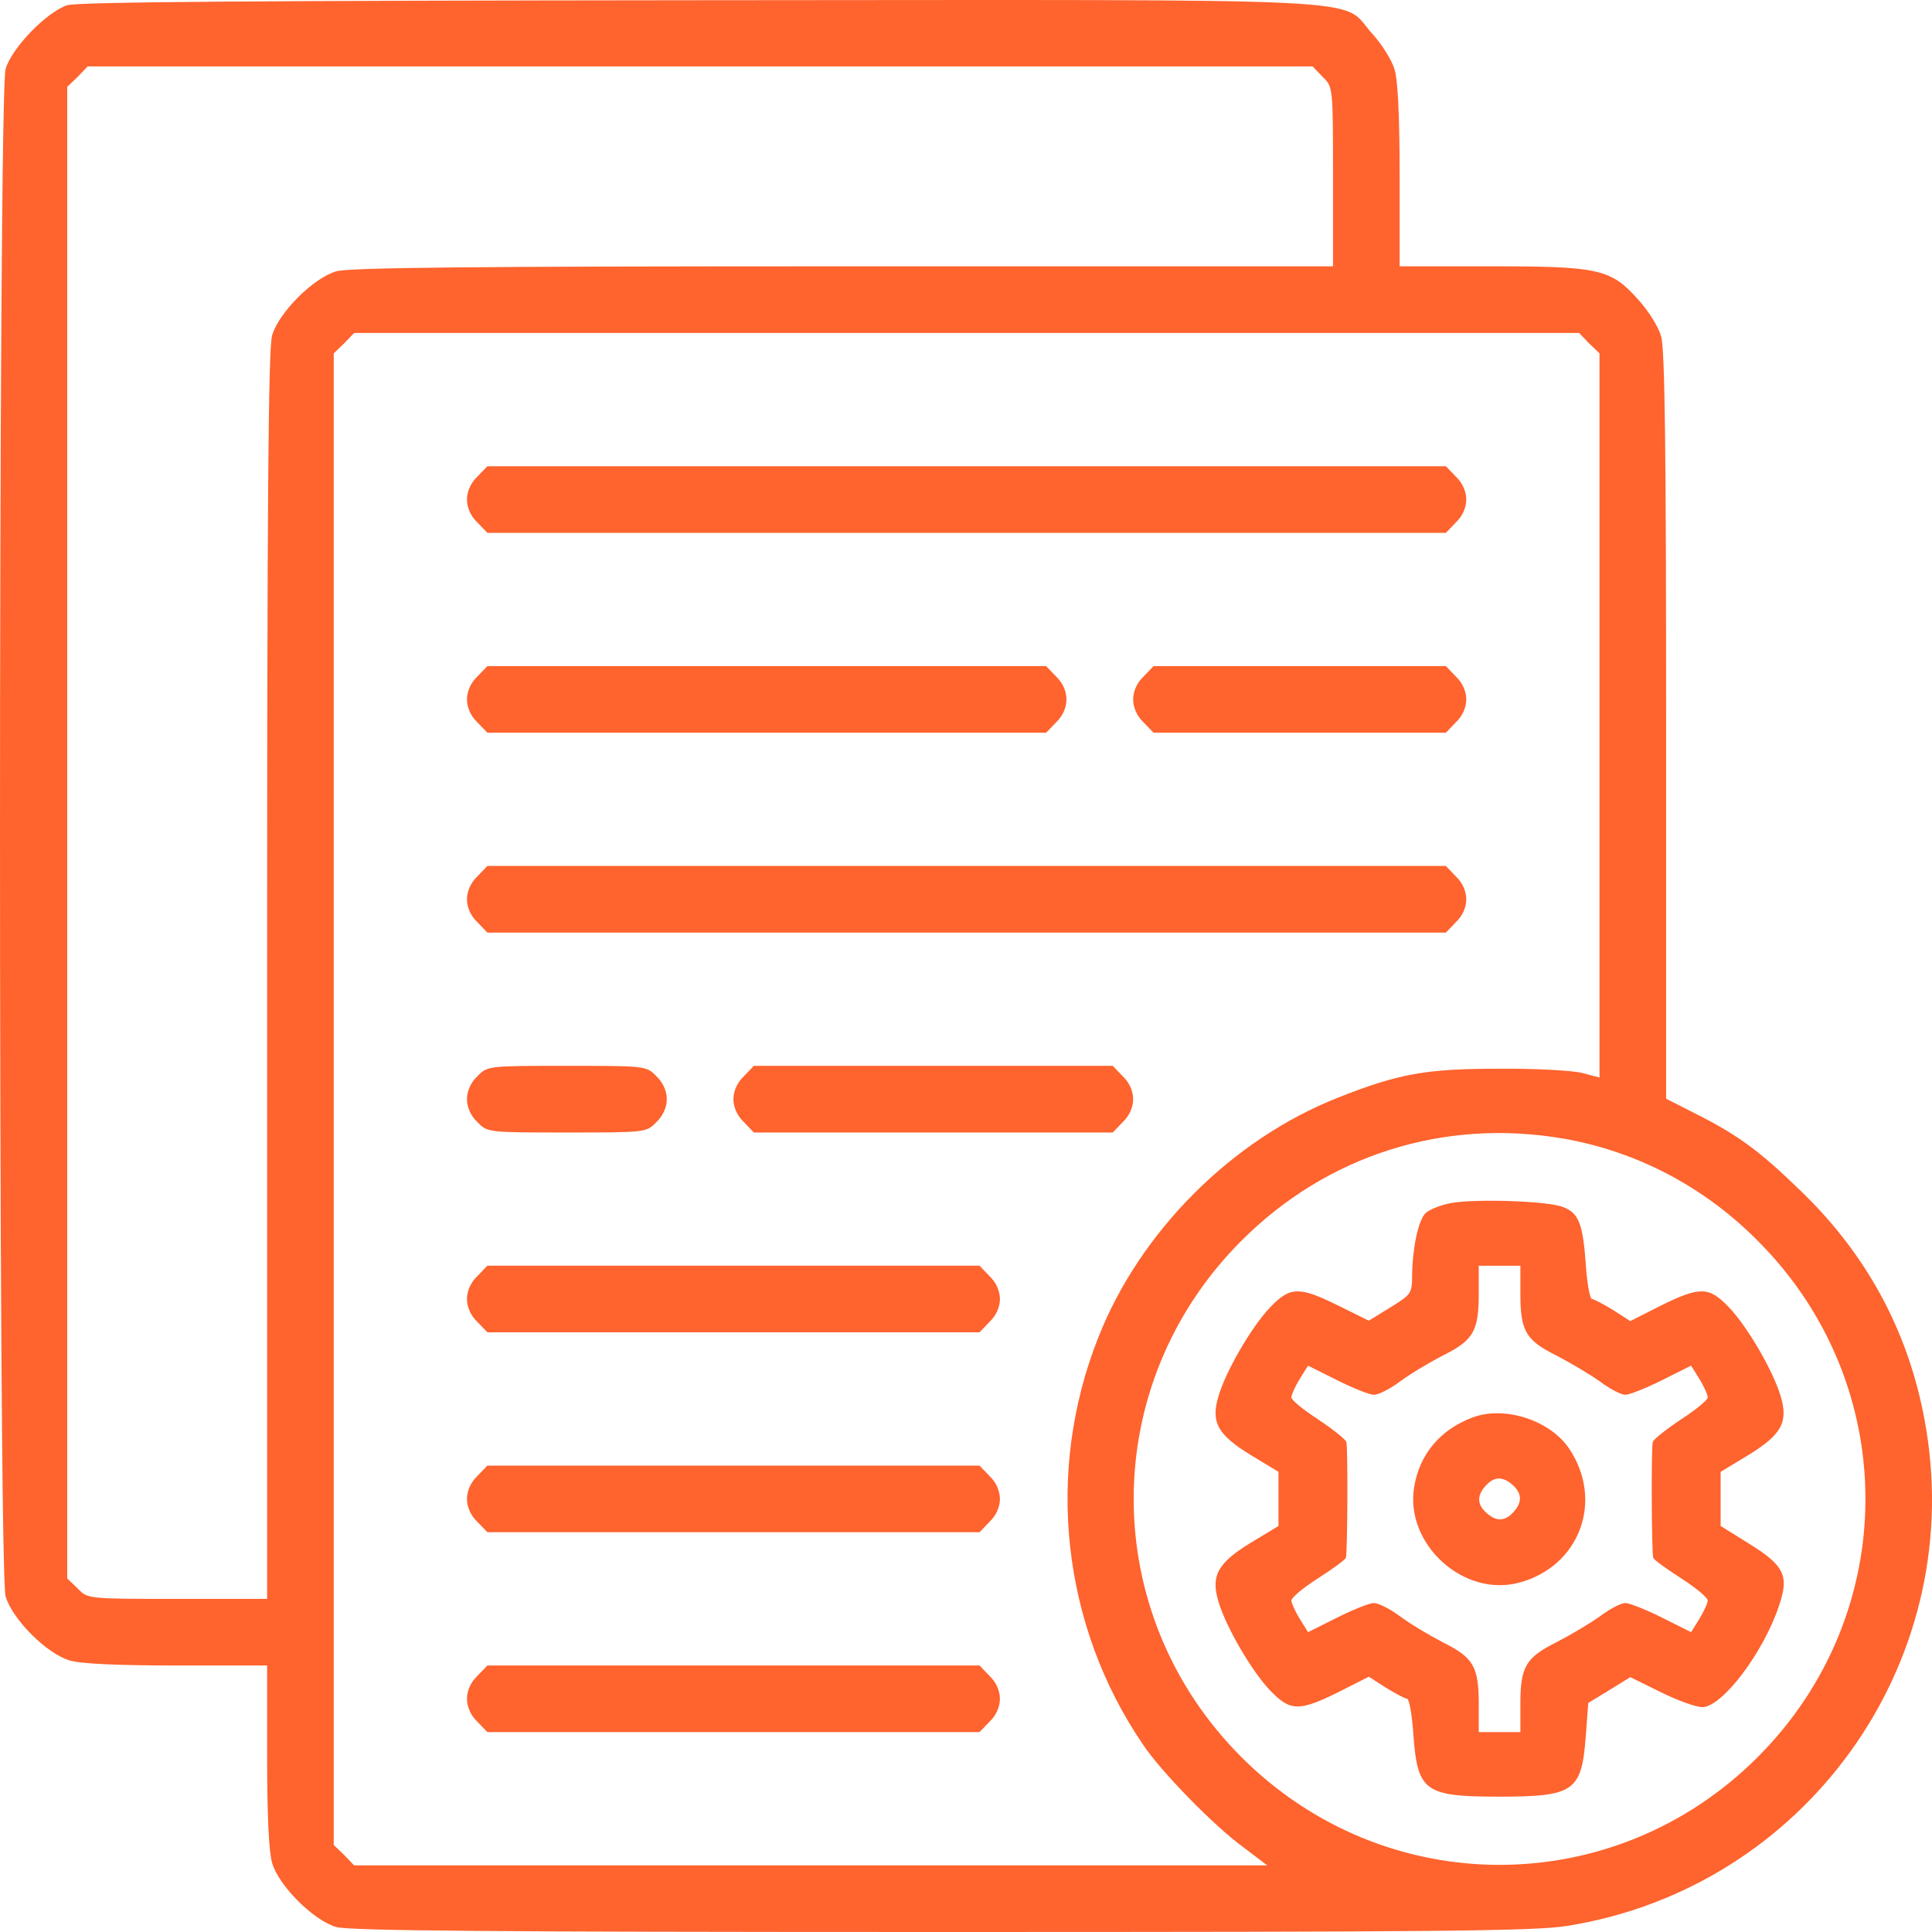 <svg width="50" height="50" viewBox="0 0 50 50" fill="none" xmlns="http://www.w3.org/2000/svg">
<path d="M1.74 0.135C1.212 0.308 0.307 1.234 0.145 1.784C-0.048 2.431 -0.048 40.667 0.145 41.314C0.318 41.907 1.212 42.801 1.805 42.973C2.096 43.06 3.066 43.103 4.585 43.103H6.913V45.431C6.913 46.95 6.956 47.92 7.042 48.211C7.214 48.804 8.109 49.698 8.701 49.871C9.046 49.968 12.731 50 24.38 50C37.246 50 39.768 49.978 40.587 49.838C46.696 48.847 50.845 43.103 49.854 37.014C49.466 34.6 48.367 32.509 46.578 30.796C45.522 29.772 44.972 29.373 43.884 28.823L43.119 28.435V18.779C43.119 11.634 43.087 9.015 42.989 8.703C42.925 8.466 42.656 8.035 42.397 7.754C41.686 6.957 41.384 6.892 38.572 6.892H36.222V4.564C36.222 3.066 36.179 2.075 36.093 1.806C36.028 1.568 35.759 1.137 35.5 0.857C34.66 -0.08 36.115 -0.005 18.076 0.006C6.772 0.017 2.01 0.049 1.74 0.135ZM34.229 1.989C34.498 2.247 34.498 2.247 34.498 4.575V6.892H21.826C12.182 6.892 9.035 6.925 8.701 7.022C8.109 7.194 7.214 8.089 7.042 8.681C6.945 9.026 6.913 12.906 6.913 25.256V41.379H4.596C2.268 41.379 2.268 41.379 2.01 41.109L1.74 40.85V21.549V2.247L2.01 1.989L2.268 1.719H18.119H33.97L34.229 1.989ZM41.125 8.886L41.395 9.145V18.51V27.886L40.942 27.767C40.684 27.703 39.703 27.649 38.755 27.659C36.901 27.659 36.19 27.789 34.638 28.403C31.891 29.481 29.498 31.873 28.421 34.621C27.041 38.102 27.483 42.068 29.574 45.14C30.037 45.84 31.416 47.252 32.171 47.801L32.796 48.276H20.986H9.165L8.906 48.006L8.637 47.748V28.446V9.145L8.906 8.886L9.165 8.617H25.016H40.867L41.125 8.886ZM40.479 29.47C42.364 29.804 44.099 30.709 45.489 32.11C49.207 35.828 49.207 41.756 45.489 45.474C41.772 49.192 35.845 49.192 32.128 45.474C28.41 41.756 28.41 35.828 32.128 32.11C34.347 29.89 37.375 28.931 40.479 29.47Z" fill="#FF632E"/>
<path d="M12.354 12.335C12.182 12.497 12.085 12.723 12.085 12.928C12.085 13.133 12.182 13.359 12.354 13.521L12.613 13.79H25.016H37.419L37.677 13.521C37.85 13.359 37.947 13.133 37.947 12.928C37.947 12.723 37.85 12.497 37.677 12.335L37.419 12.066H25.016H12.613L12.354 12.335Z" fill="#FF632E"/>
<path d="M12.354 17.508C12.182 17.67 12.085 17.896 12.085 18.101C12.085 18.305 12.182 18.532 12.354 18.694L12.613 18.963H19.843H27.074L27.332 18.694C27.688 18.349 27.688 17.853 27.332 17.508L27.074 17.239H19.843H12.613L12.354 17.508Z" fill="#FF632E"/>
<path d="M29.595 17.508C29.423 17.67 29.326 17.896 29.326 18.101C29.326 18.305 29.423 18.532 29.595 18.694L29.854 18.963H33.636H37.419L37.677 18.694C37.849 18.532 37.947 18.305 37.947 18.101C37.947 17.896 37.849 17.67 37.677 17.508L37.419 17.239H33.636H29.854L29.595 17.508Z" fill="#FF632E"/>
<path d="M12.354 22.681C12.182 22.843 12.085 23.069 12.085 23.274C12.085 23.478 12.182 23.705 12.354 23.866L12.613 24.136H25.016H37.419L37.677 23.866C37.85 23.705 37.947 23.478 37.947 23.274C37.947 23.069 37.85 22.843 37.677 22.681L37.419 22.411H25.016H12.613L12.354 22.681Z" fill="#FF632E"/>
<path d="M12.354 27.854C12.182 28.015 12.085 28.242 12.085 28.446C12.085 28.651 12.182 28.878 12.354 29.039C12.613 29.309 12.634 29.309 14.671 29.309C16.708 29.309 16.729 29.309 16.988 29.039C17.16 28.878 17.257 28.651 17.257 28.446C17.257 28.242 17.16 28.015 16.988 27.854C16.729 27.584 16.708 27.584 14.671 27.584C12.634 27.584 12.613 27.584 12.354 27.854Z" fill="#FF632E"/>
<path d="M19.251 27.854C19.078 28.015 18.981 28.242 18.981 28.446C18.981 28.651 19.078 28.878 19.251 29.039L19.509 29.309H24.154H28.798L29.057 29.039C29.229 28.878 29.326 28.651 29.326 28.446C29.326 28.242 29.229 28.015 29.057 27.854L28.798 27.584H24.154H19.509L19.251 27.854Z" fill="#FF632E"/>
<path d="M12.354 33.026C12.182 33.187 12.085 33.414 12.085 33.618C12.085 33.823 12.182 34.049 12.354 34.211L12.613 34.48H18.981H25.35L25.608 34.211C25.781 34.049 25.878 33.823 25.878 33.618C25.878 33.414 25.781 33.187 25.608 33.026L25.35 32.756H18.981H12.613L12.354 33.026Z" fill="#FF632E"/>
<path d="M12.354 38.199C12.182 38.361 12.085 38.587 12.085 38.792C12.085 38.997 12.182 39.223 12.354 39.385L12.613 39.654H18.981H25.35L25.608 39.385C25.781 39.223 25.878 38.997 25.878 38.792C25.878 38.587 25.781 38.361 25.608 38.199L25.35 37.93H18.981H12.613L12.354 38.199Z" fill="#FF632E"/>
<path d="M12.354 43.372C12.182 43.534 12.085 43.76 12.085 43.965C12.085 44.17 12.182 44.396 12.354 44.558L12.613 44.827H18.981H25.35L25.608 44.558C25.781 44.396 25.878 44.17 25.878 43.965C25.878 43.76 25.781 43.534 25.608 43.372L25.35 43.103H18.981H12.613L12.354 43.372Z" fill="#FF632E"/>
<path d="M37.526 31.14C37.257 31.194 36.977 31.312 36.89 31.399C36.707 31.582 36.556 32.293 36.545 32.994C36.545 33.478 36.524 33.5 35.985 33.834L35.425 34.179L34.638 33.791C33.615 33.285 33.388 33.295 32.871 33.834C32.397 34.33 31.729 35.472 31.535 36.13C31.33 36.809 31.513 37.132 32.375 37.66L33.087 38.091V38.792V39.492L32.375 39.923C31.513 40.451 31.33 40.775 31.535 41.453C31.729 42.111 32.397 43.253 32.871 43.749C33.388 44.288 33.615 44.299 34.638 43.792L35.425 43.393L35.877 43.684C36.125 43.835 36.373 43.965 36.416 43.965C36.47 43.965 36.545 44.385 36.578 44.891C36.686 46.368 36.869 46.497 38.808 46.497C40.737 46.497 40.931 46.357 41.039 44.945L41.104 44.072L41.653 43.738L42.192 43.404L42.979 43.792C43.41 44.008 43.895 44.18 44.056 44.18C44.563 44.18 45.629 42.79 46.039 41.561C46.308 40.785 46.179 40.516 45.274 39.956L44.53 39.492V38.792V38.091L45.242 37.66C46.104 37.132 46.287 36.809 46.082 36.13C45.888 35.472 45.22 34.33 44.746 33.834C44.229 33.295 44.002 33.285 42.979 33.791L42.192 34.19L41.739 33.899C41.492 33.748 41.244 33.619 41.201 33.619C41.147 33.619 41.071 33.209 41.039 32.703C40.964 31.668 40.856 31.388 40.446 31.237C40.048 31.075 38.108 31.021 37.526 31.14ZM39.347 33.478C39.347 34.449 39.487 34.686 40.285 35.084C40.64 35.267 41.147 35.569 41.405 35.752C41.664 35.947 41.955 36.097 42.063 36.097C42.17 36.097 42.602 35.925 43.011 35.72L43.765 35.343L43.981 35.688C44.099 35.882 44.196 36.097 44.196 36.162C44.196 36.237 43.884 36.485 43.507 36.733C43.13 36.981 42.795 37.251 42.774 37.315C42.731 37.423 42.742 40.128 42.785 40.311C42.785 40.354 43.108 40.591 43.496 40.839C43.884 41.087 44.196 41.346 44.196 41.421C44.196 41.486 44.099 41.701 43.981 41.895L43.765 42.24L43.011 41.863C42.602 41.658 42.17 41.486 42.063 41.486C41.955 41.486 41.664 41.637 41.405 41.831C41.147 42.014 40.64 42.316 40.285 42.499C39.487 42.898 39.347 43.135 39.347 44.094V44.827H38.808H38.27V44.094C38.27 43.135 38.13 42.898 37.354 42.51C36.998 42.326 36.492 42.025 36.233 41.831C35.974 41.637 35.673 41.486 35.554 41.486C35.446 41.486 35.015 41.658 34.606 41.863L33.852 42.24L33.636 41.895C33.518 41.701 33.421 41.486 33.421 41.421C33.421 41.346 33.733 41.087 34.121 40.839C34.509 40.591 34.832 40.354 34.832 40.311C34.875 40.128 34.886 37.423 34.843 37.315C34.821 37.251 34.487 36.981 34.11 36.733C33.733 36.485 33.421 36.237 33.421 36.162C33.421 36.097 33.518 35.882 33.636 35.688L33.852 35.343L34.606 35.72C35.015 35.925 35.446 36.097 35.554 36.097C35.673 36.097 35.974 35.947 36.233 35.752C36.492 35.559 36.998 35.257 37.354 35.074C38.13 34.686 38.27 34.449 38.27 33.478V32.757H38.808H39.347V33.478Z" fill="#FF632E"/>
<path d="M38.119 36.68C37.278 36.993 36.74 37.629 36.599 38.48C36.352 39.956 37.871 41.346 39.315 40.959C40.888 40.538 41.513 38.836 40.608 37.488C40.112 36.755 38.949 36.378 38.119 36.68ZM39.153 38.437C39.39 38.652 39.401 38.879 39.164 39.137C38.949 39.374 38.722 39.385 38.464 39.148C38.227 38.932 38.216 38.706 38.453 38.447C38.668 38.21 38.895 38.2 39.153 38.437Z" fill="#FF632E"/>
</svg>
